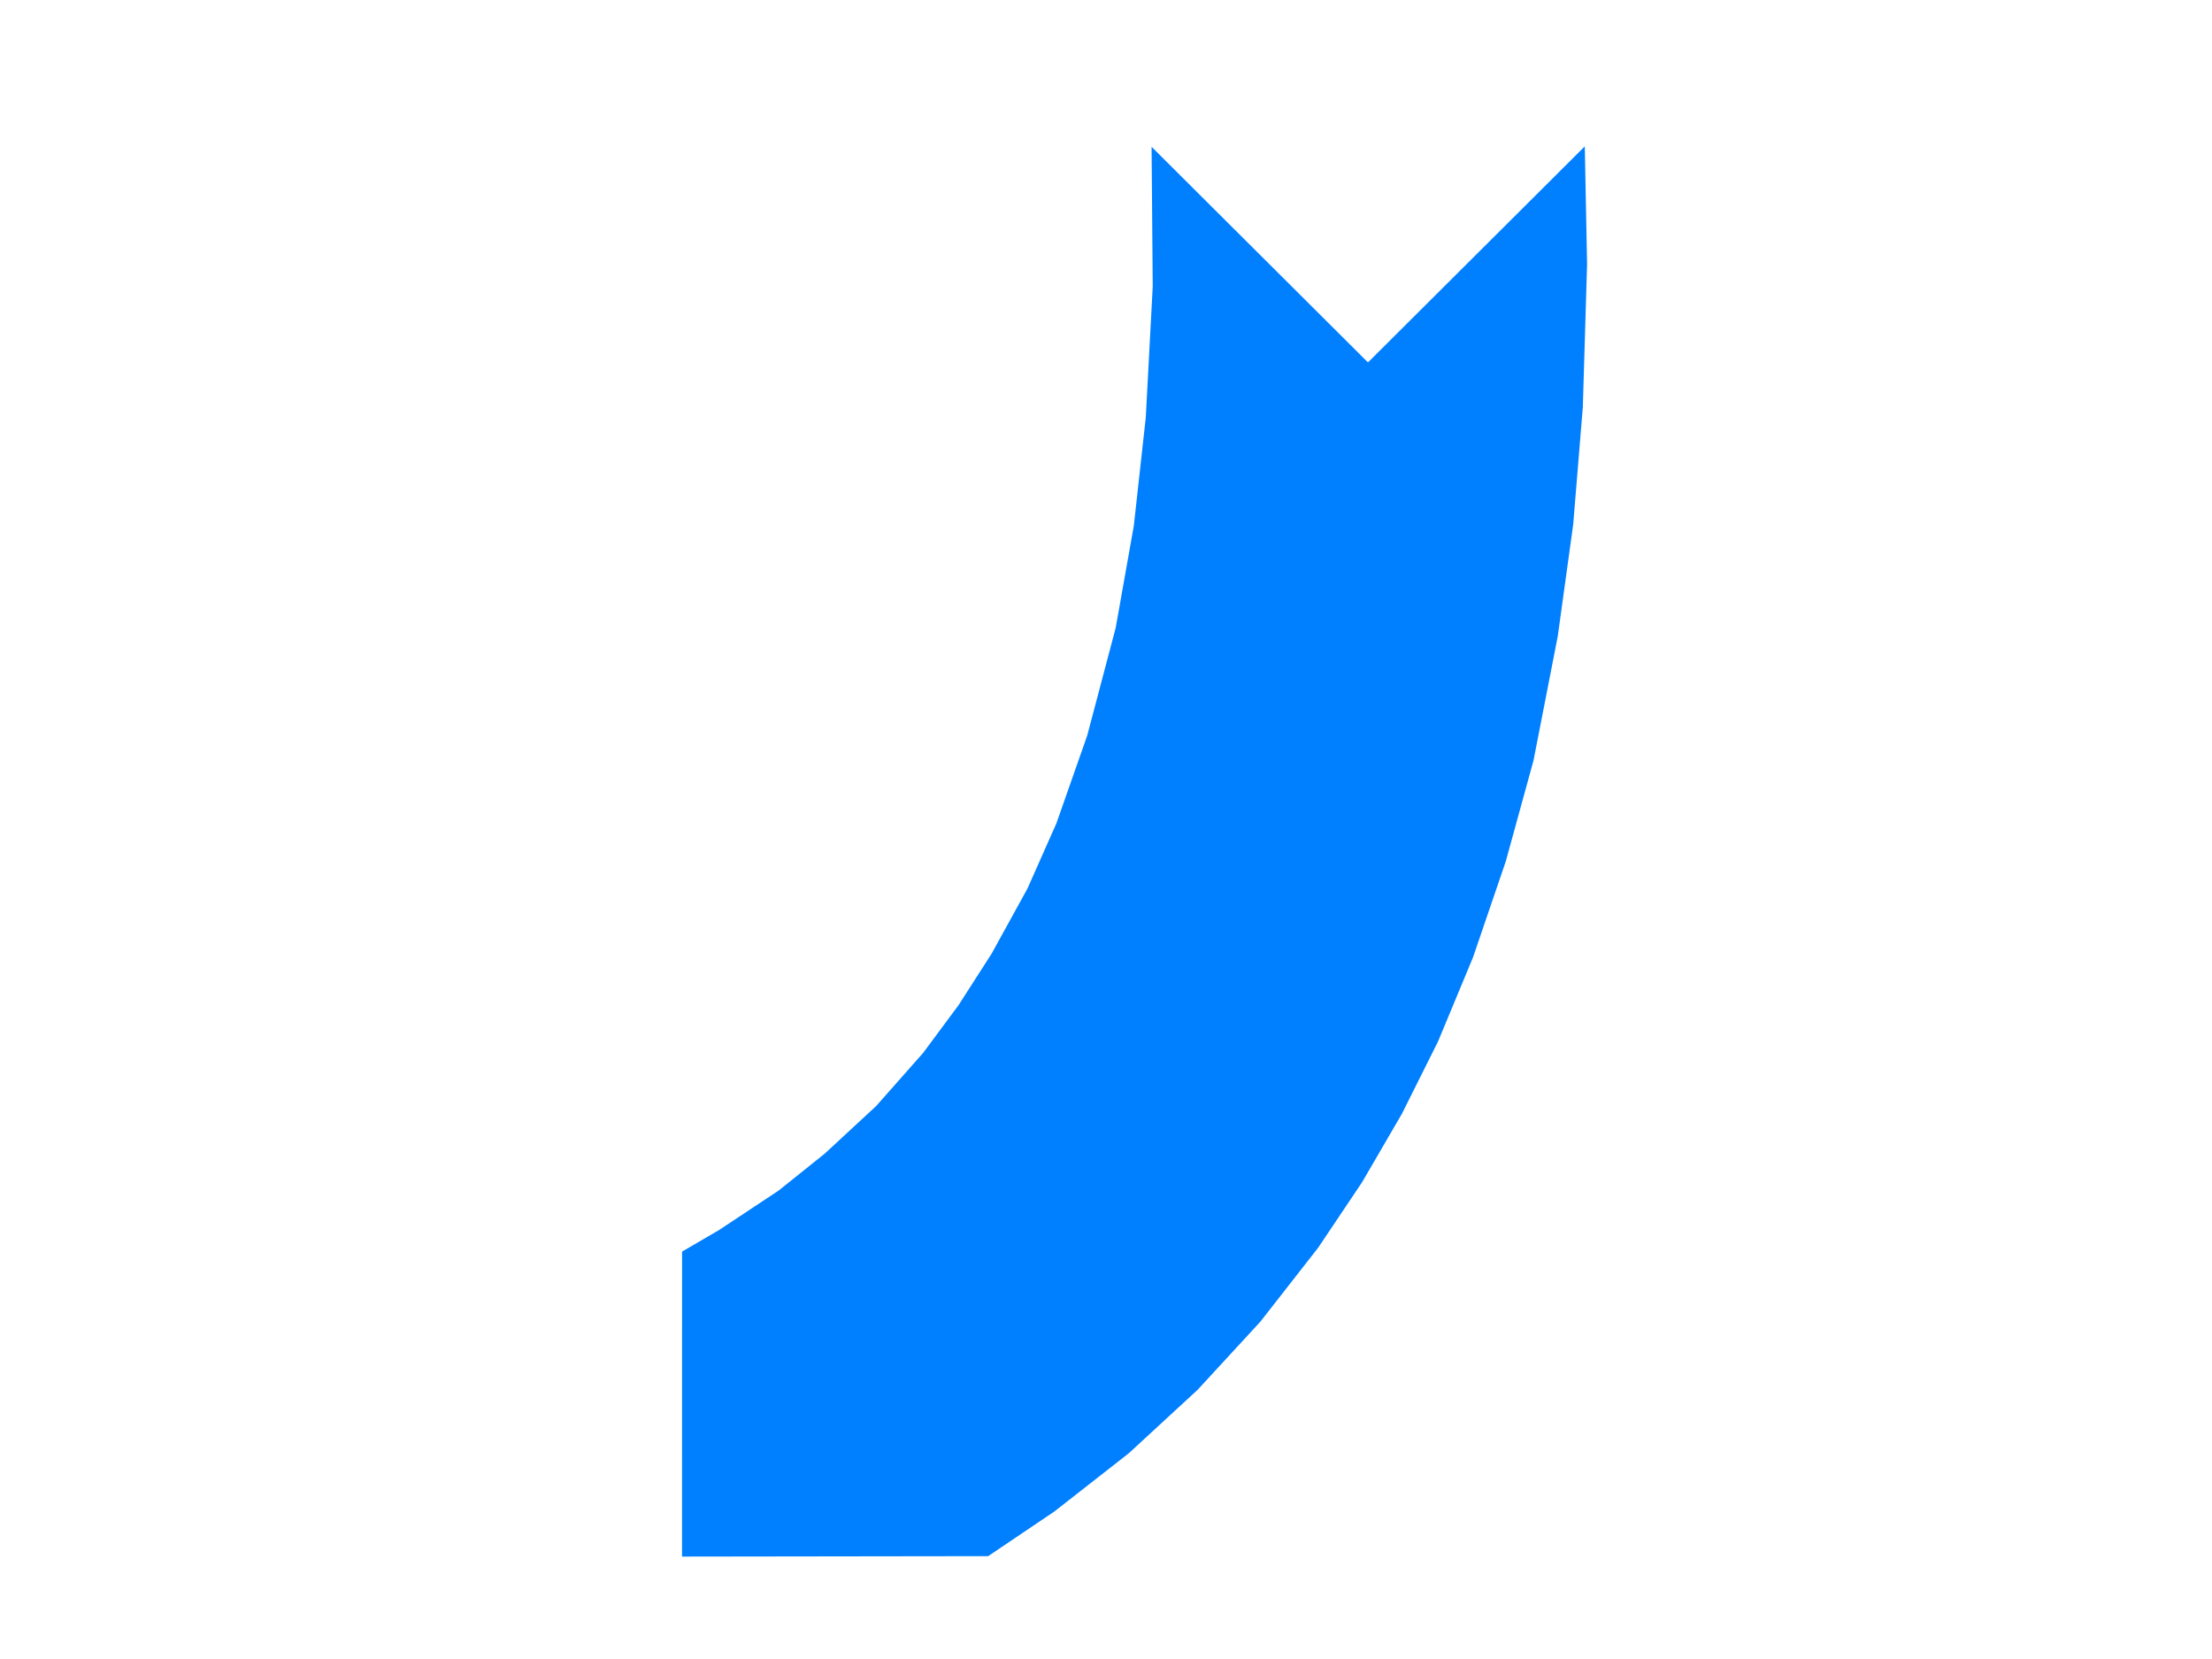 <?xml version="1.0"?><svg width="640" height="480" xmlns="http://www.w3.org/2000/svg">
 <title>blue arrow curve</title>
 <g>
  <title>Layer 1</title>
  <g fill="#ff0000" id="1" transform="rotate(45 321.858 240.288)">
   <path fill="#007fff" fill-rule="evenodd" d="m319.967,414.49l62.384,62.401l62.542,-62.716l4.411,-22.691l3.308,-27.103l1.103,-27.103l-1.103,-26.788l-3.308,-26.946l-4.411,-22.376l-5.829,-22.061l-7.404,-22.218l-10.082,-24.425l-12.918,-26.315l-14.966,-26.316l-20.48,-30.413l-19.692,-26l-22.055,-26l-28.357,-30.097l-24.576,-23.637l-0.158,88.559l-88.378,0.158l28.829,28.364l25.363,28.206l19.692,24.582l17.172,24.582l16.226,27.891l11.658,24.267l7.404,19.224l5.986,20.643l3.781,17.334l2.521,17.018l1.26,20.485l-0.788,20.328l-1.89,17.018l-4.096,20.17l-3.151,11.976z" id="2"/>
  </g>
 </g>
</svg>
